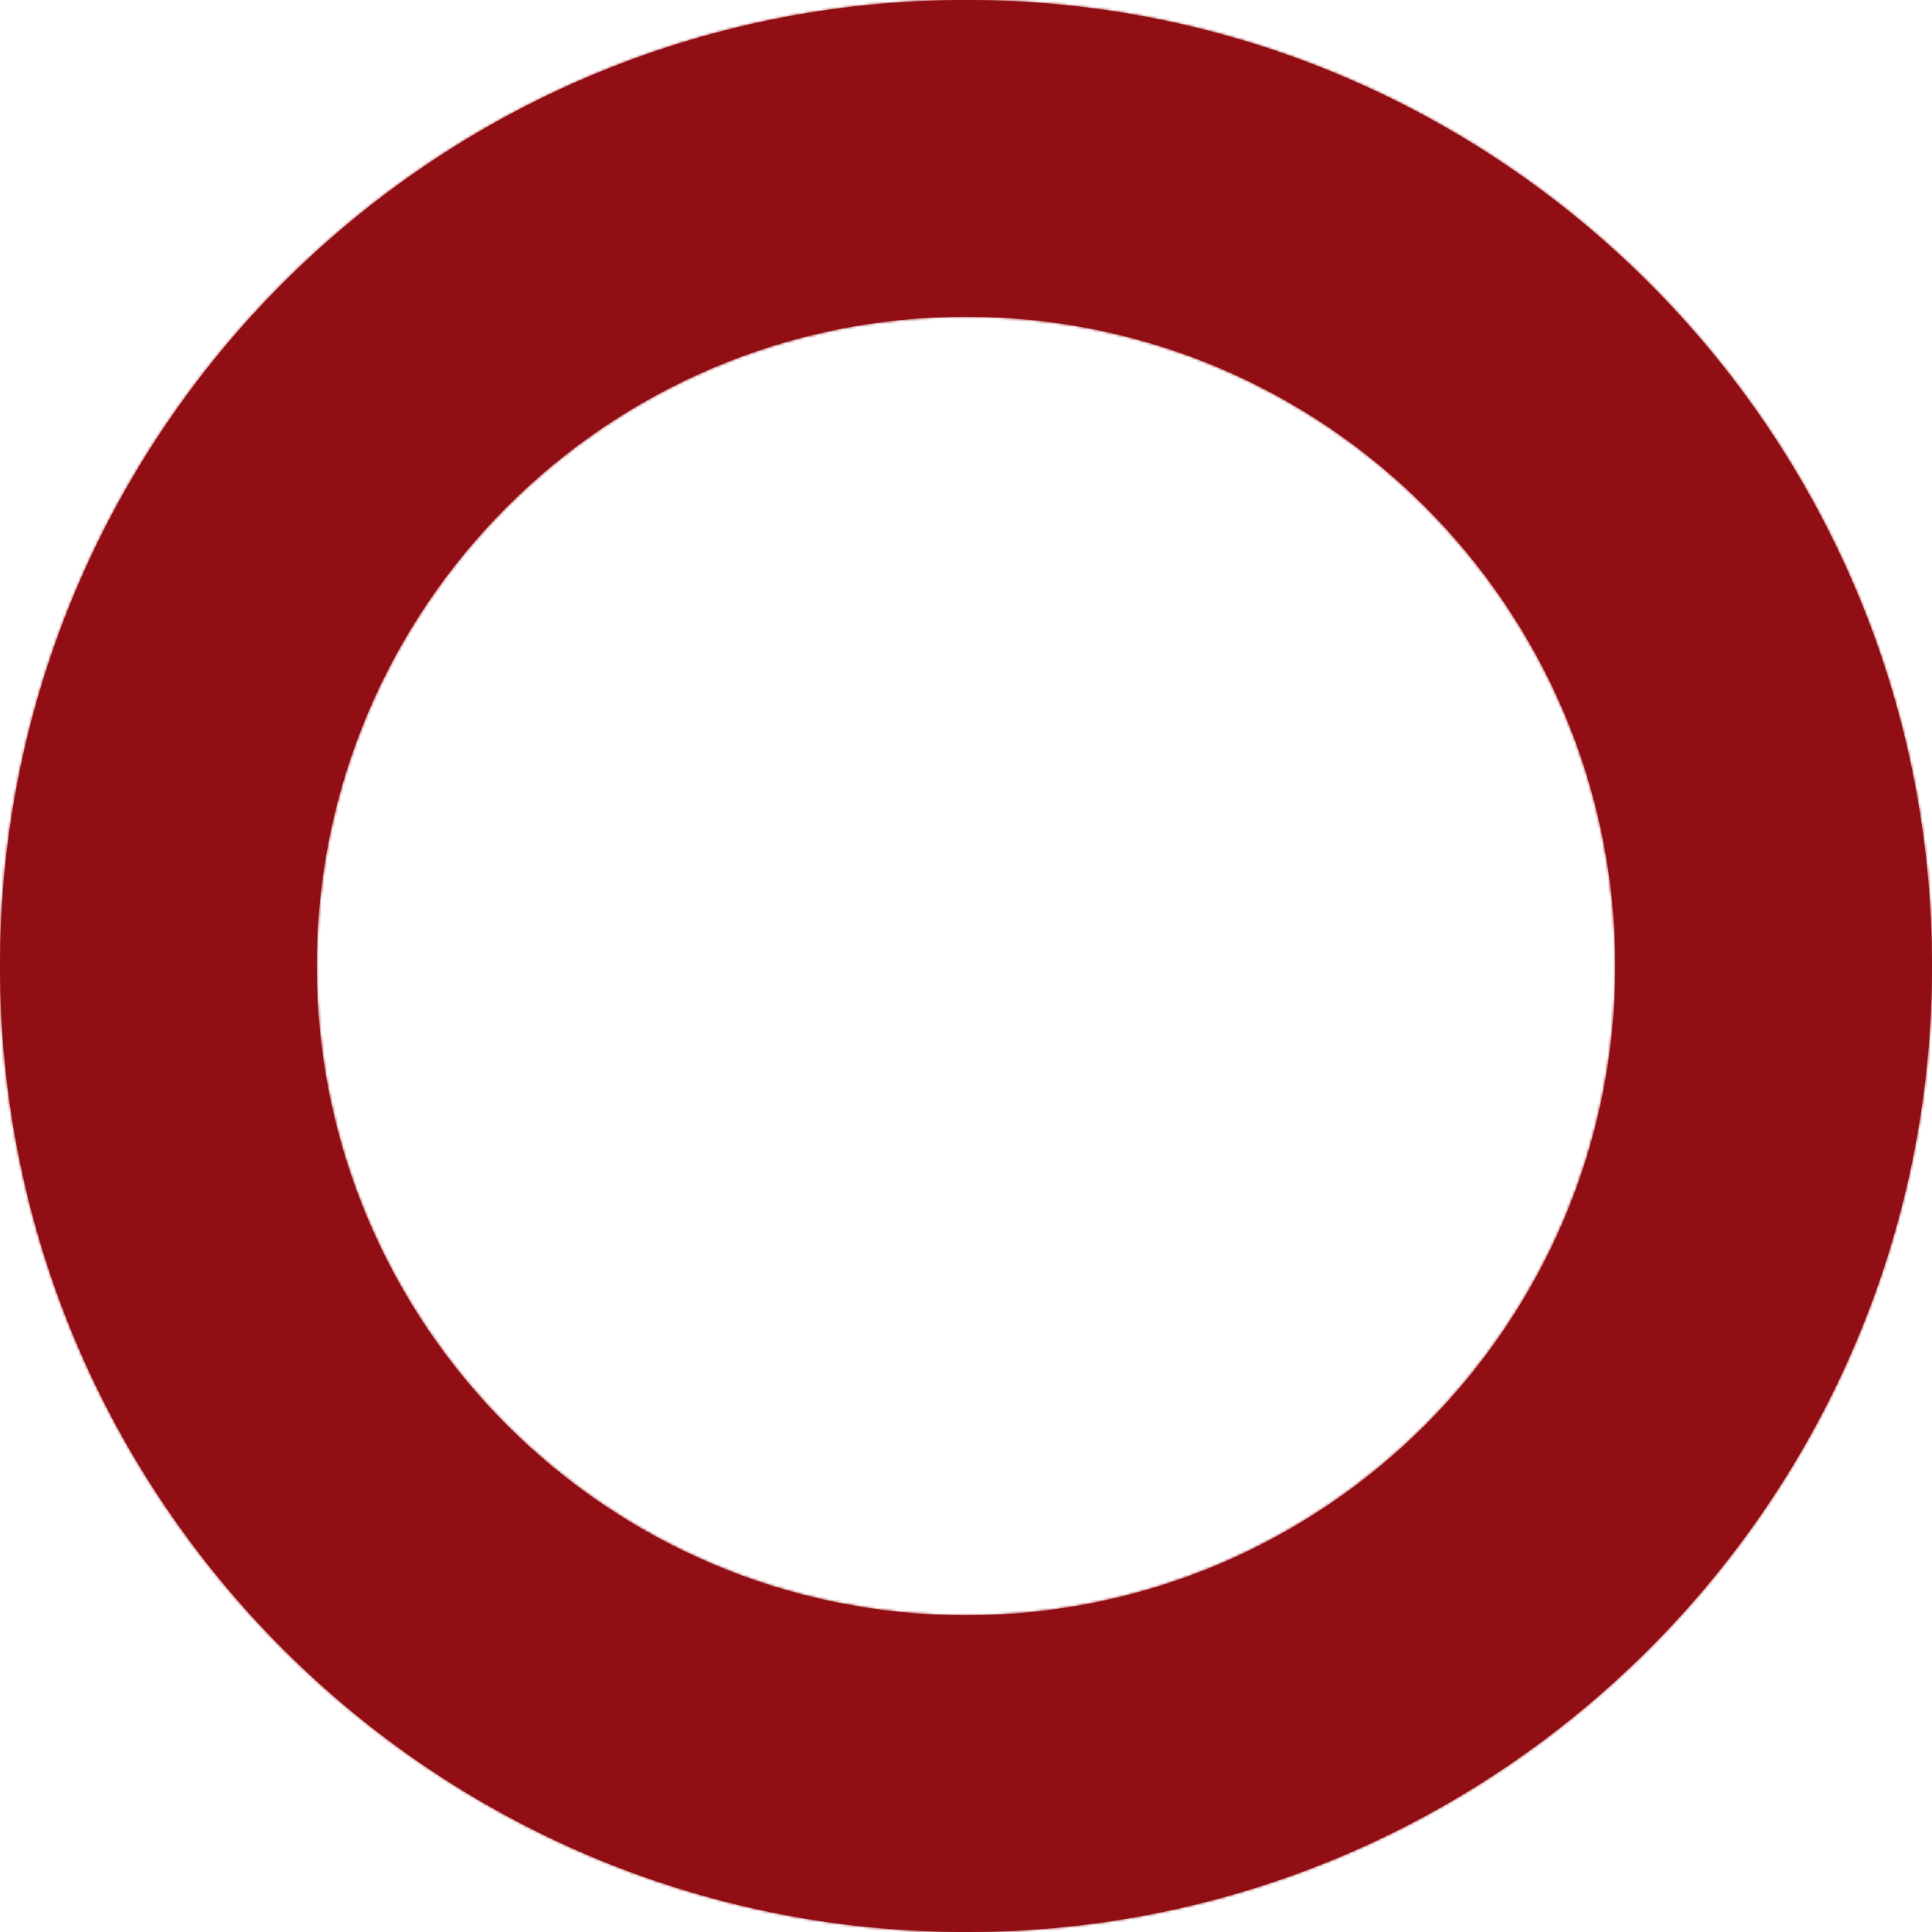 <?xml version="1.0" encoding="UTF-8"?> <svg xmlns="http://www.w3.org/2000/svg" width="700" height="700" viewBox="0 0 700 700" fill="none"> <mask id="path-1-inside-1_19_34" fill="white"> <path fill-rule="evenodd" clip-rule="evenodd" d="M350 700C543.3 700 700 543.3 700 350C700 156.7 543.3 0 350 0C156.7 0 0 156.7 0 350C0 543.3 156.7 700 350 700ZM350 585.246C479.923 585.246 585.246 479.923 585.246 350C585.246 220.077 479.923 114.754 350 114.754C220.077 114.754 114.754 220.077 114.754 350C114.754 479.923 220.077 585.246 350 585.246Z"></path> </mask> <path fill-rule="evenodd" clip-rule="evenodd" d="M350 700C543.3 700 700 543.3 700 350C700 156.7 543.3 0 350 0C156.7 0 0 156.7 0 350C0 543.3 156.7 700 350 700ZM350 585.246C479.923 585.246 585.246 479.923 585.246 350C585.246 220.077 479.923 114.754 350 114.754C220.077 114.754 114.754 220.077 114.754 350C114.754 479.923 220.077 585.246 350 585.246Z" fill="#900E14"></path> <path d="M699 350C699 542.747 542.747 699 350 699V701C543.852 701 701 543.852 701 350H699ZM350 1C542.747 1 699 157.253 699 350H701C701 156.148 543.852 -1 350 -1V1ZM1 350C1 157.253 157.253 1 350 1V-1C156.148 -1 -1 156.148 -1 350H1ZM350 699C157.253 699 1 542.747 1 350H-1C-1 543.852 156.148 701 350 701V699ZM584.246 350C584.246 479.37 479.37 584.246 350 584.246V586.246C480.475 586.246 586.246 480.475 586.246 350H584.246ZM350 115.754C479.37 115.754 584.246 220.63 584.246 350H586.246C586.246 219.525 480.475 113.754 350 113.754V115.754ZM115.754 350C115.754 220.63 220.63 115.754 350 115.754V113.754C219.525 113.754 113.754 219.525 113.754 350H115.754ZM350 584.246C220.63 584.246 115.754 479.37 115.754 350H113.754C113.754 480.475 219.525 586.246 350 586.246V584.246Z" fill="#900E14" mask="url(#path-1-inside-1_19_34)"></path> </svg> 